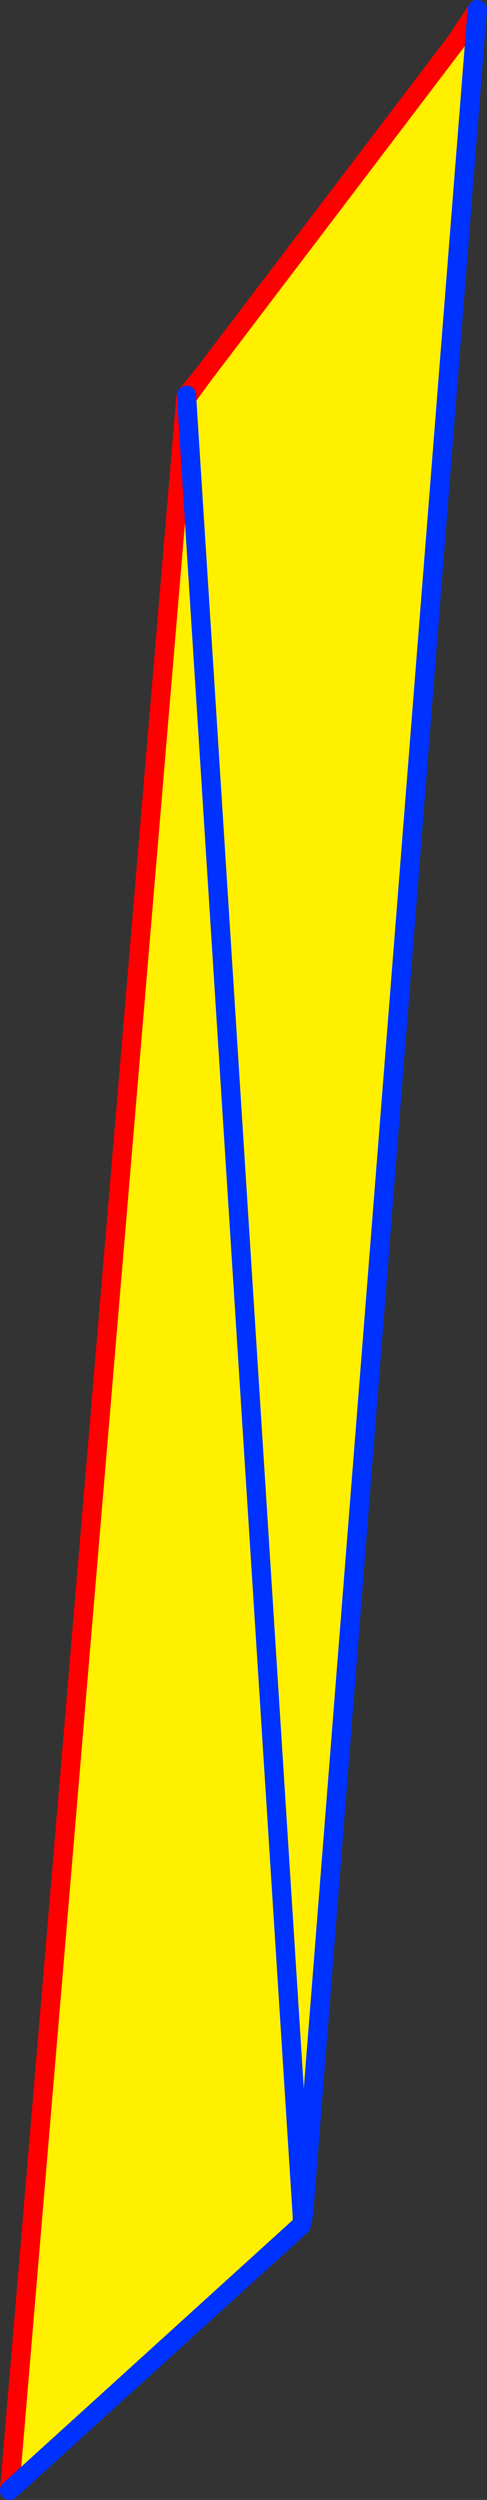 <?xml version="1.0" encoding="UTF-8" standalone="no"?>
<svg xmlns:xlink="http://www.w3.org/1999/xlink" height="260.2px" width="50.75px" xmlns="http://www.w3.org/2000/svg">
  <rect width="100%" height="100%" fill="#333333" stroke="none"/>
  <g transform="matrix(1.0, 0.0, 0.0, 1.0, -351.1, -49.55)">
    <path d="M370.55 90.95 L372.3 88.55 398.7 53.8 400.7 51.1 400.8 50.95 382.75 279.75 382.65 279.9 382.6 280.2 370.55 90.95 382.6 280.2 382.5 280.7 382.45 281.2 352.1 308.75 370.45 91.2 370.55 90.95" fill="#fff000" fill-rule="evenodd" stroke="none"/>
    <path d="M382.6 280.2 L382.65 279.9 382.6 280.45 382.55 281.2 382.5 281.1 382.5 280.7 382.6 280.2 382.6 280.45 382.6 280.2" fill="#ffffff" fill-rule="evenodd" stroke="none"/>
    <path d="M400.7 51.1 L398.7 53.8 372.3 88.55 370.55 90.95 370.45 91.0 370.45 91.2 352.1 308.75 M370.55 90.7 L372.3 88.55 M398.7 53.8 L400.85 50.55" fill="none" stroke="#ff0000" stroke-linecap="round" stroke-linejoin="round" stroke-width="2.0"/>
    <path d="M370.55 90.95 L382.6 280.2 382.6 280.45 382.65 280.5 382.75 279.75 400.8 50.95 400.85 50.55 M370.55 90.95 L370.55 90.7 M352.1 308.75 L382.45 281.2 382.5 281.1" fill="none" stroke="#0032ff" stroke-linecap="round" stroke-linejoin="round" stroke-width="2.0"/>
    <path d="M370.45 91.2 L370.55 90.95 382.6 280.2 370.55 90.95 372.3 88.55 398.7 53.8 400.7 51.1 400.8 50.95 382.75 279.75 382.65 279.9 382.6 280.2 382.5 280.7 382.45 281.2 352.1 308.75 370.45 91.2" fill="#fff000" fill-rule="evenodd" stroke="none"/>
    <path d="M382.5 280.7 L382.6 280.2 382.6 280.45 382.6 280.2 382.65 279.9 382.6 280.45 382.55 281.2 382.5 281.1 382.5 280.7" fill="#ffffff" fill-rule="evenodd" stroke="none"/>
    <path d="M370.45 91.2 L352.1 308.75 M370.55 90.95 L370.45 91.0 370.45 91.2 M370.55 90.95 L372.3 88.55 370.55 90.7 M400.85 50.55 L398.7 53.8 400.7 51.1 M372.3 88.55 L398.7 53.8" fill="none" stroke="#ff0000" stroke-linecap="round" stroke-linejoin="round" stroke-width="2.0"/>
    <path d="M352.1 308.75 L382.45 281.2 382.5 281.1 M382.6 280.2 L370.55 90.95 370.55 90.7 M400.8 50.95 L400.85 50.55 M382.75 279.75 L382.65 280.5 382.6 280.45 382.6 280.2 M382.75 279.75 L400.8 50.95" fill="none" stroke="#0032ff" stroke-linecap="round" stroke-linejoin="round" stroke-width="2.0"/>
  </g>
</svg>

